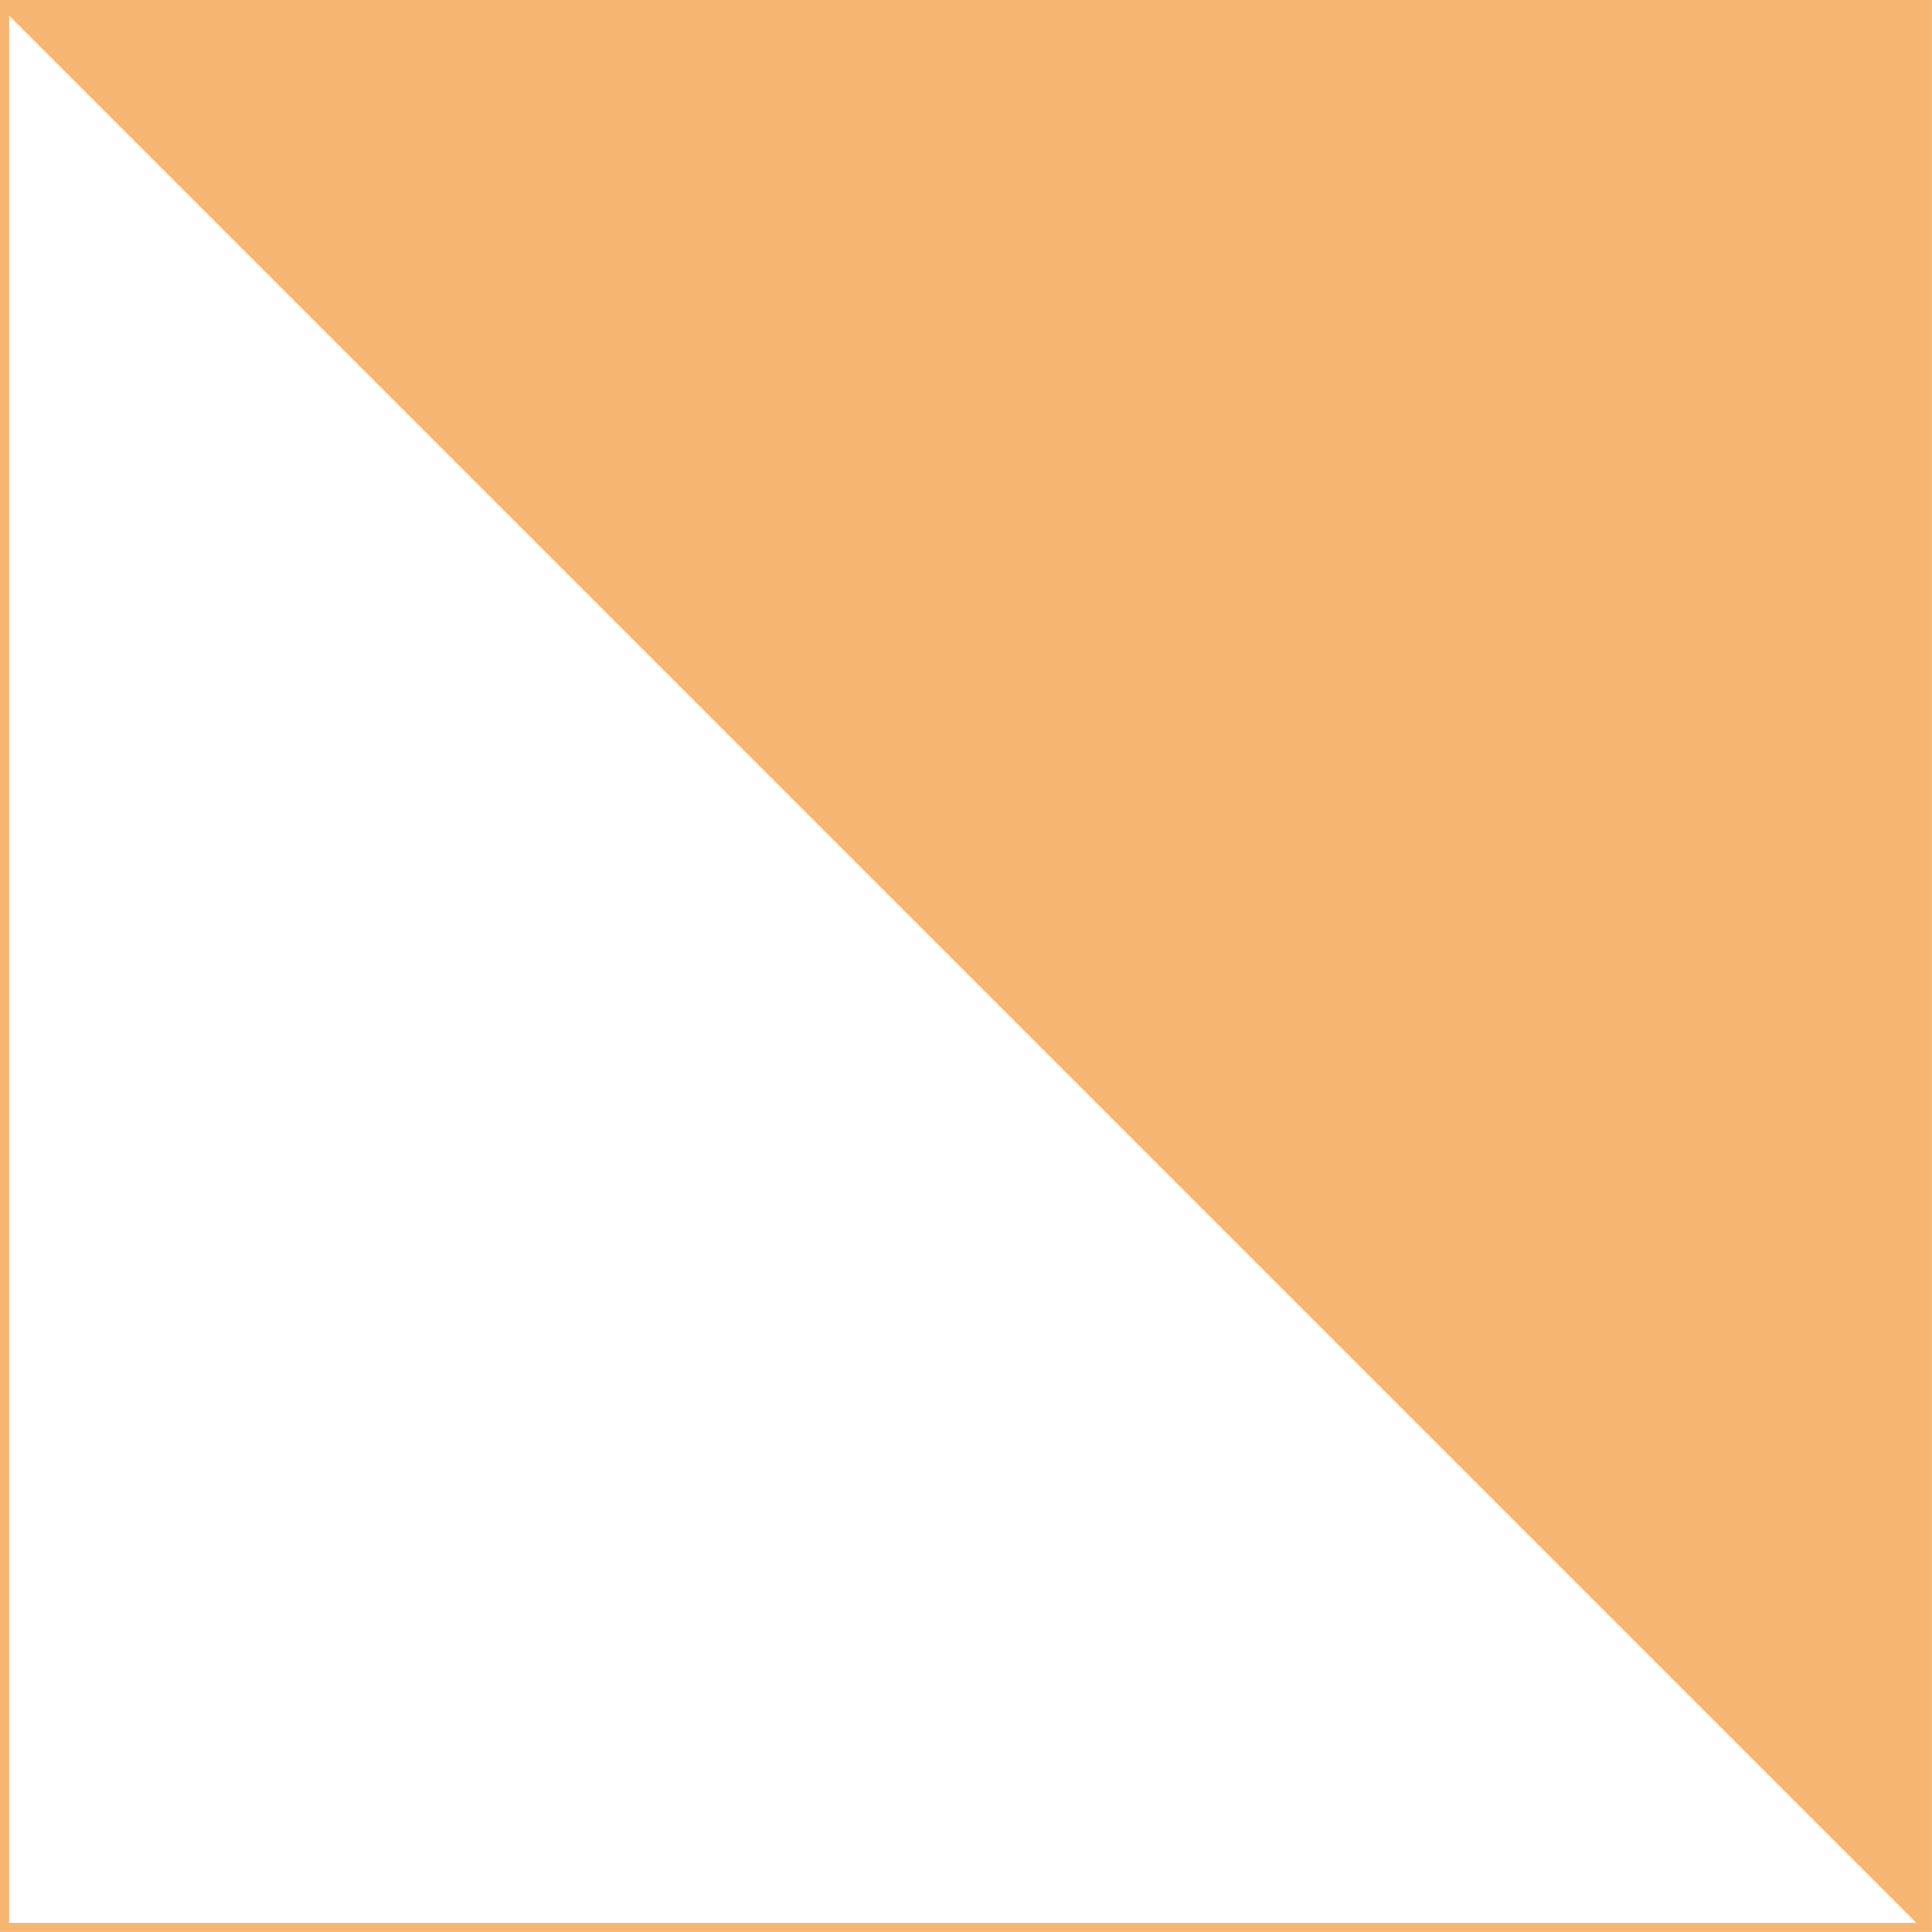 <?xml version="1.0" encoding="UTF-8" standalone="no"?><svg xmlns="http://www.w3.org/2000/svg" xmlns:xlink="http://www.w3.org/1999/xlink" fill="#f6b571" height="1482.5" preserveAspectRatio="xMidYMid meet" version="1" viewBox="0.0 0.0 1482.5 1482.5" width="1482.5" zoomAndPan="magnify"><g id="change1_1"><path d="M0,0v1482.458h1482.458V0H0z M7,11.949l731.754,731.755l731.754,731.754H7V11.949z"/></g></svg>